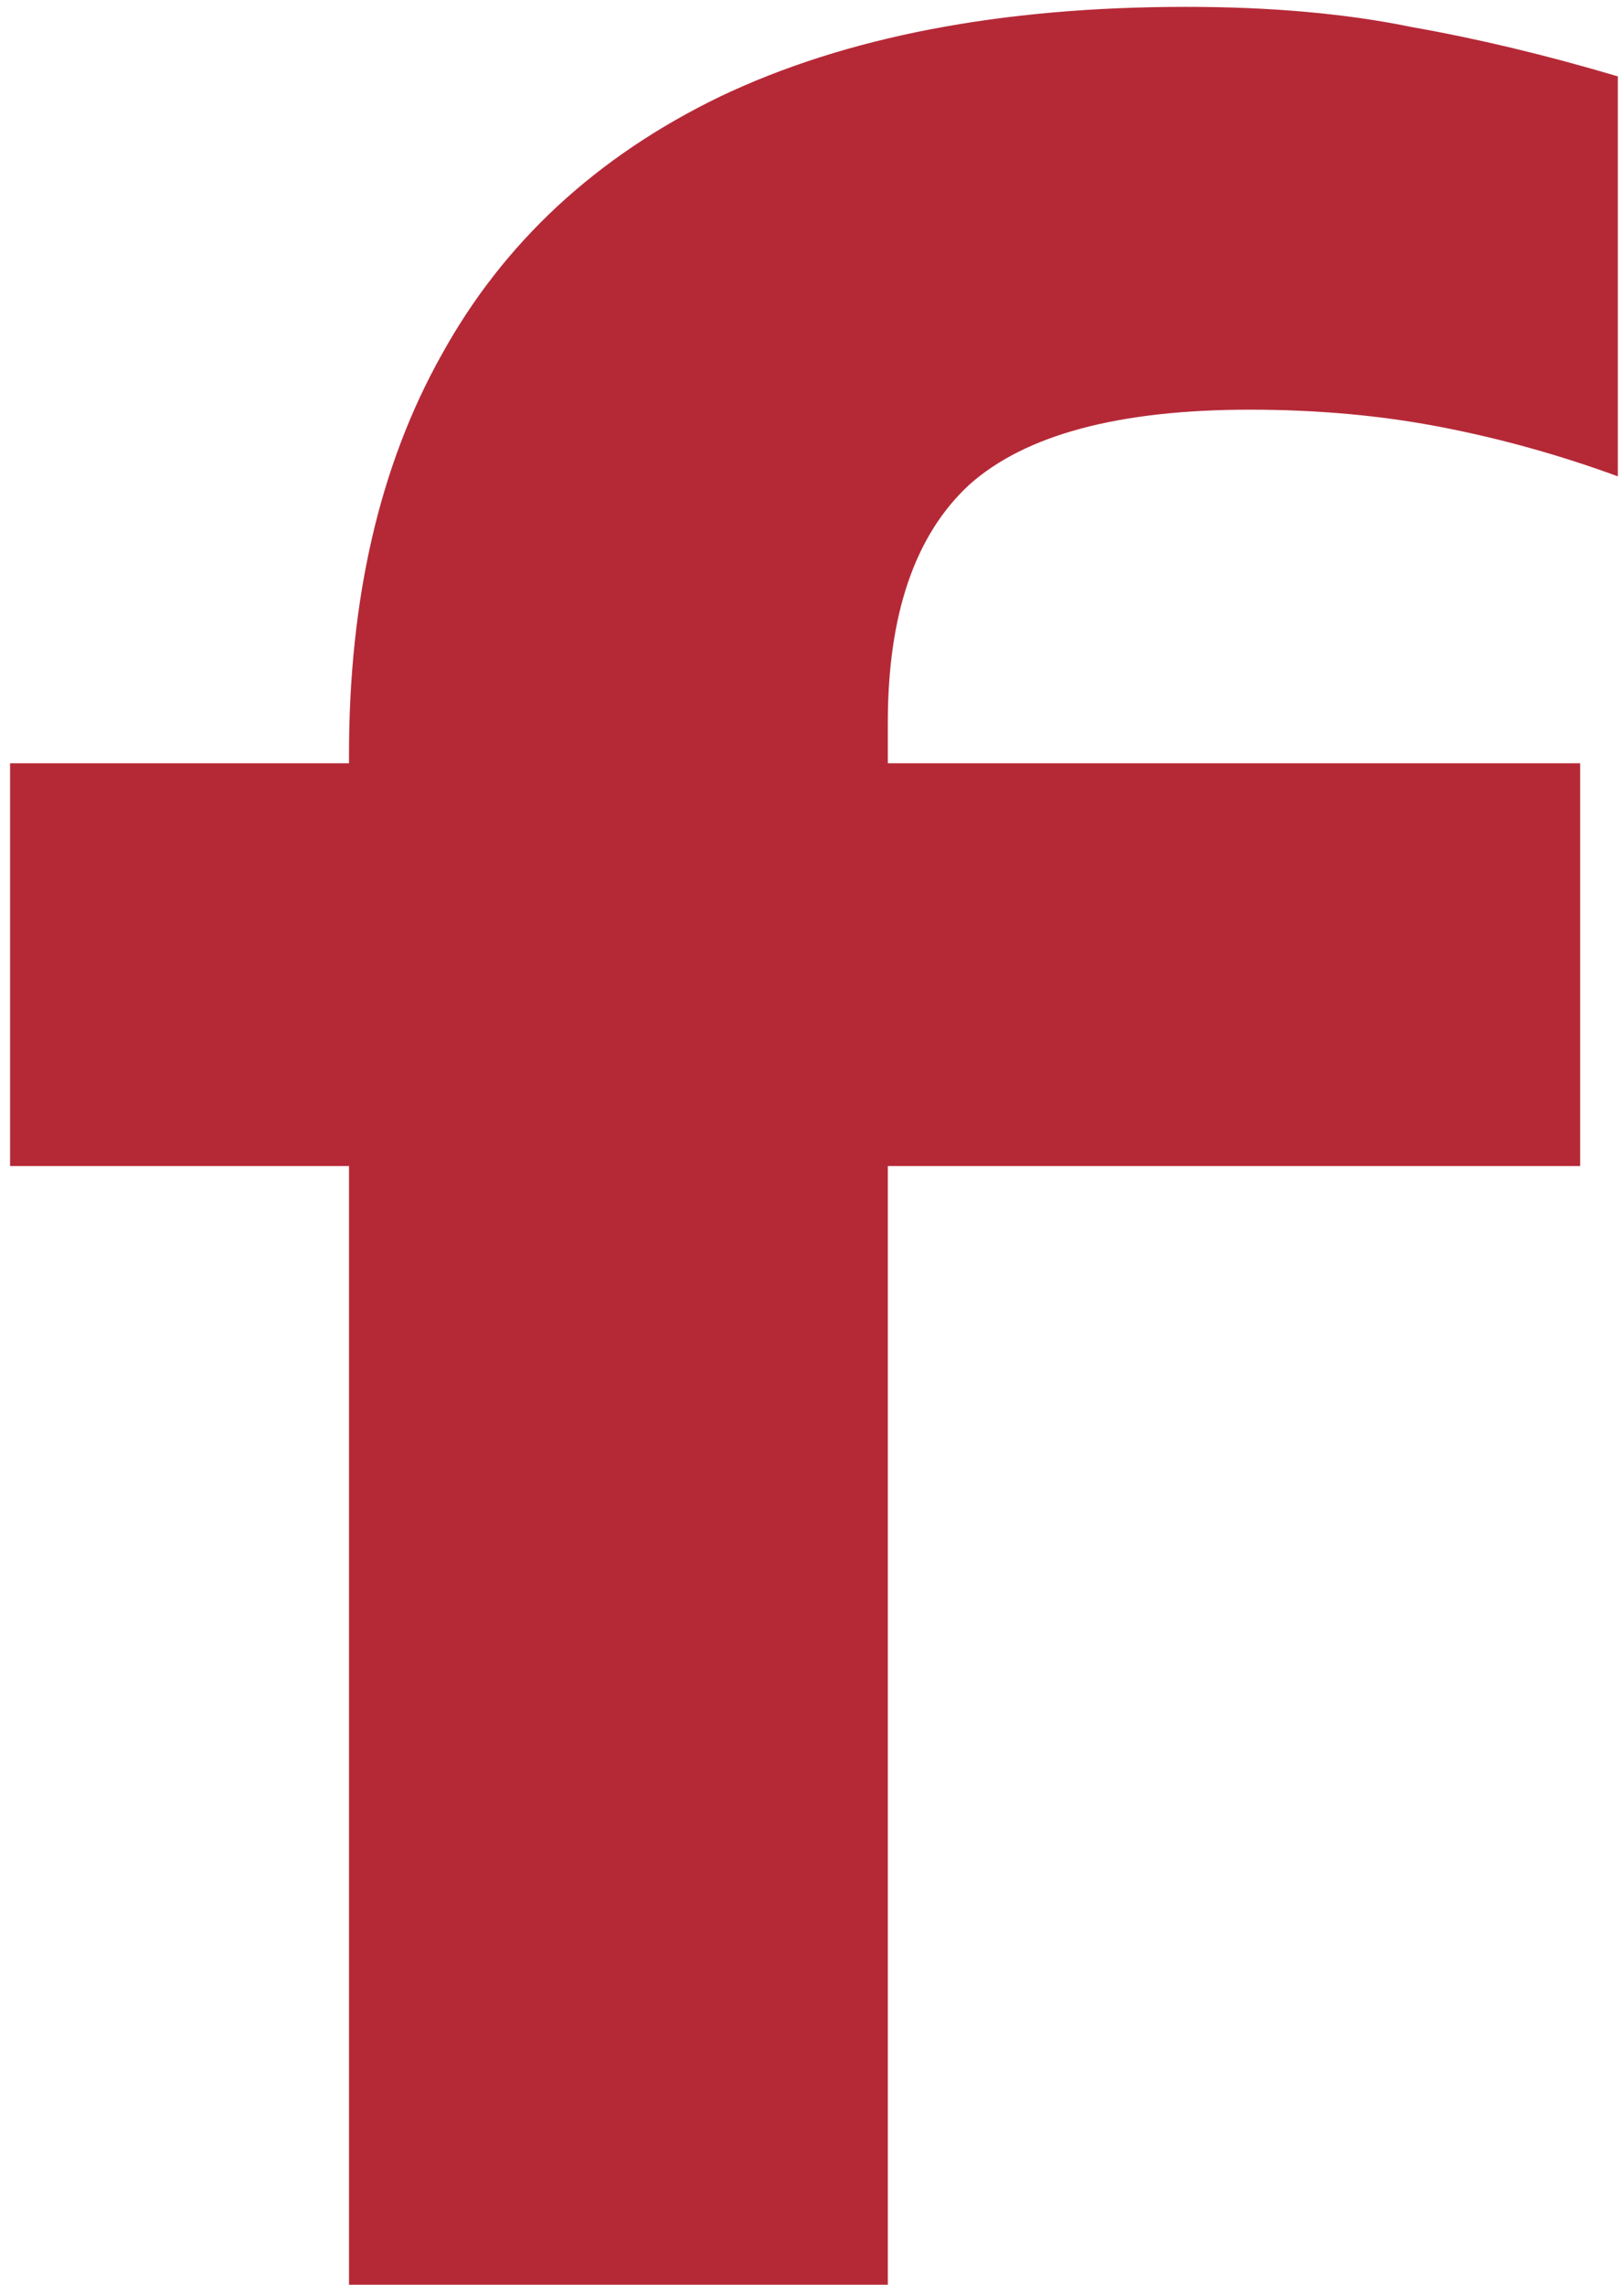 <?xml version="1.0" encoding="UTF-8"?> <svg xmlns="http://www.w3.org/2000/svg" width="64" height="90" viewBox="0 0 64 90" fill="none"> <path d="M49.258 16.138C44.083 16.138 40.392 17.127 38.185 19.106C36.054 21.085 34.988 24.205 34.988 28.467V90H13.754V29.723C13.754 23.558 14.972 18.307 17.407 13.969C19.843 9.555 23.496 6.168 28.367 3.809C33.314 1.449 39.44 0.27 46.747 0.27C50.095 0.27 53.064 0.536 55.651 1.069C58.239 1.525 60.941 2.172 63.757 3.009V18.764C61.473 17.927 59.152 17.279 56.793 16.823C54.434 16.366 51.922 16.138 49.258 16.138ZM0.397 45.934V30.066H62.273V45.934H0.397Z" fill="#B52937"></path> </svg> 